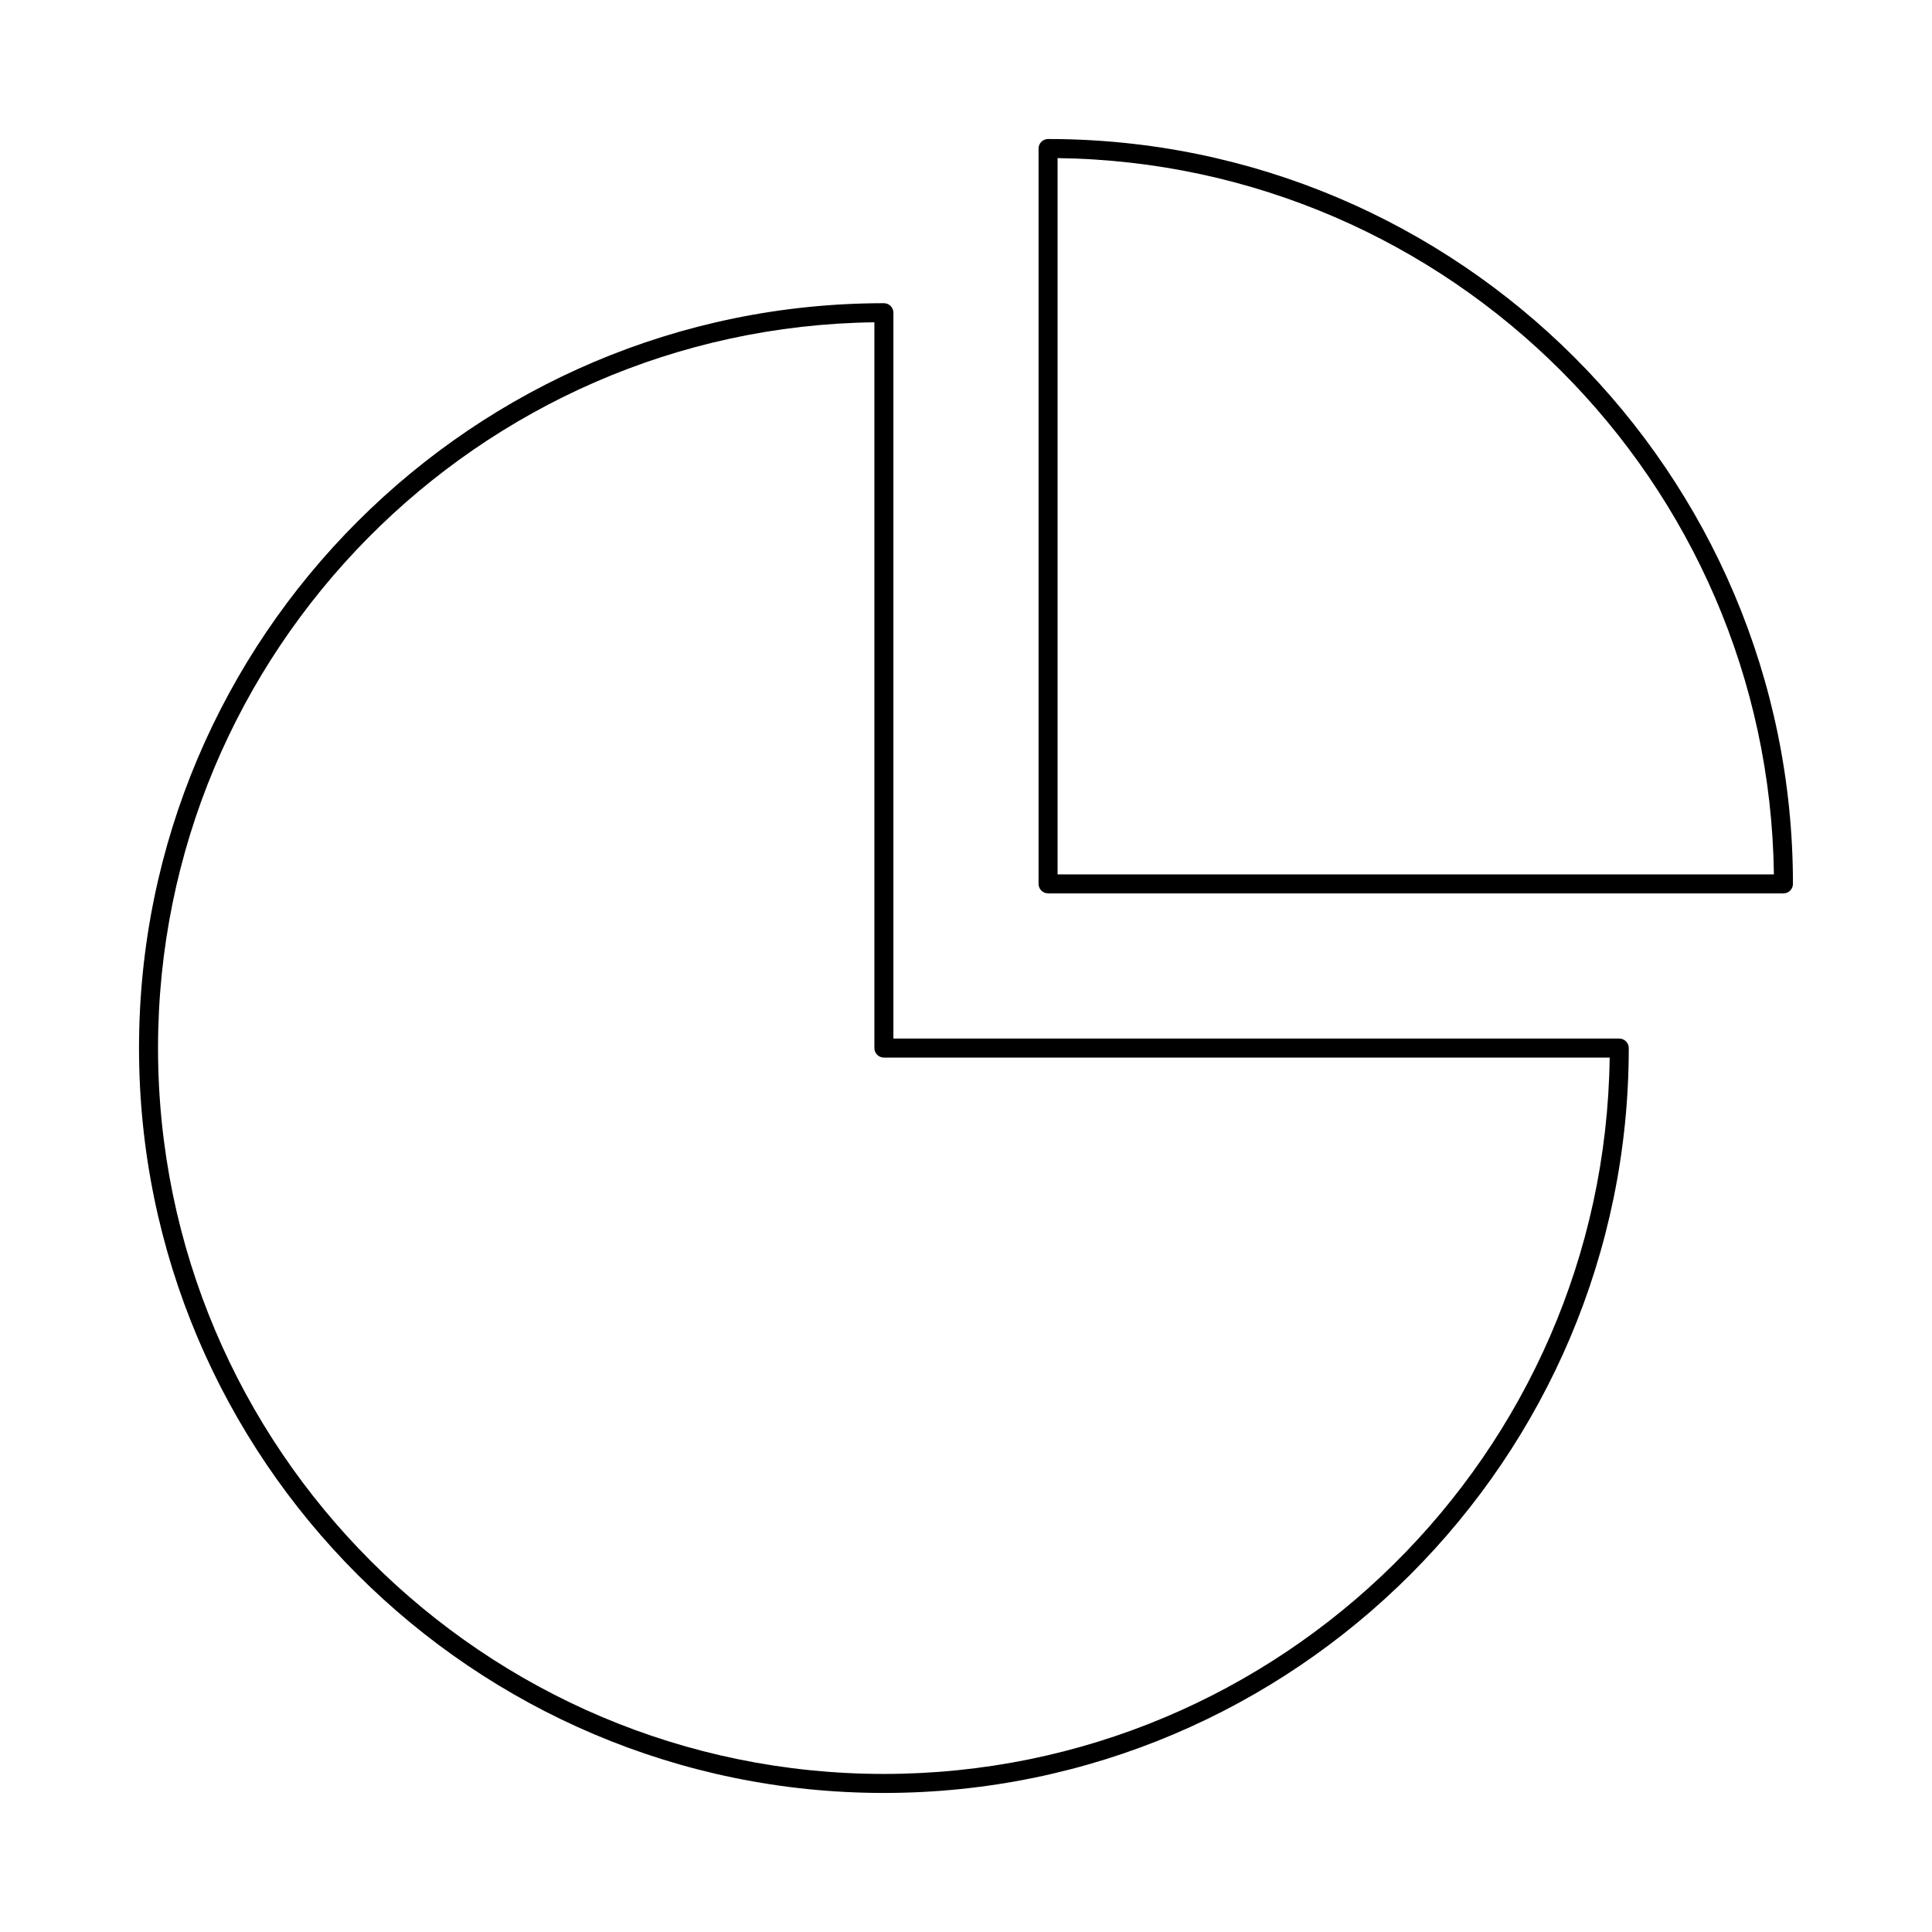 <?xml version="1.0" encoding="UTF-8"?>
<!-- Uploaded to: SVG Repo, www.svgrepo.com, Generator: SVG Repo Mixer Tools -->
<svg fill="#000000" width="800px" height="800px" version="1.1" viewBox="144 144 512 512" xmlns="http://www.w3.org/2000/svg">
 <g>
  <path d="m573.12 419.23h-192.36v-192.36c0-1.391-1.125-2.519-2.519-2.519-108.85 0.004-197.4 88.555-197.4 197.4s88.555 197.4 197.4 197.4c108.85 0 197.4-88.555 197.4-197.4 0-1.391-1.129-2.519-2.519-2.519zm-194.88 194.88c-106.07 0-192.36-86.293-192.36-192.36 0-105.23 84.934-190.99 189.84-192.34v192.34c0 1.391 1.125 2.519 2.519 2.519h192.34c-1.352 104.91-87.117 189.84-192.34 189.84z"/>
  <path d="m421.75 180.84c-1.391 0-2.519 1.125-2.519 2.519v194.88c0 1.391 1.125 2.519 2.519 2.519h194.88c1.391 0 2.519-1.125 2.519-2.519 0-108.85-88.555-197.4-197.4-197.4zm2.519 194.88v-189.82c104.07 1.34 188.48 85.75 189.83 189.82z"/>
 </g>
</svg>